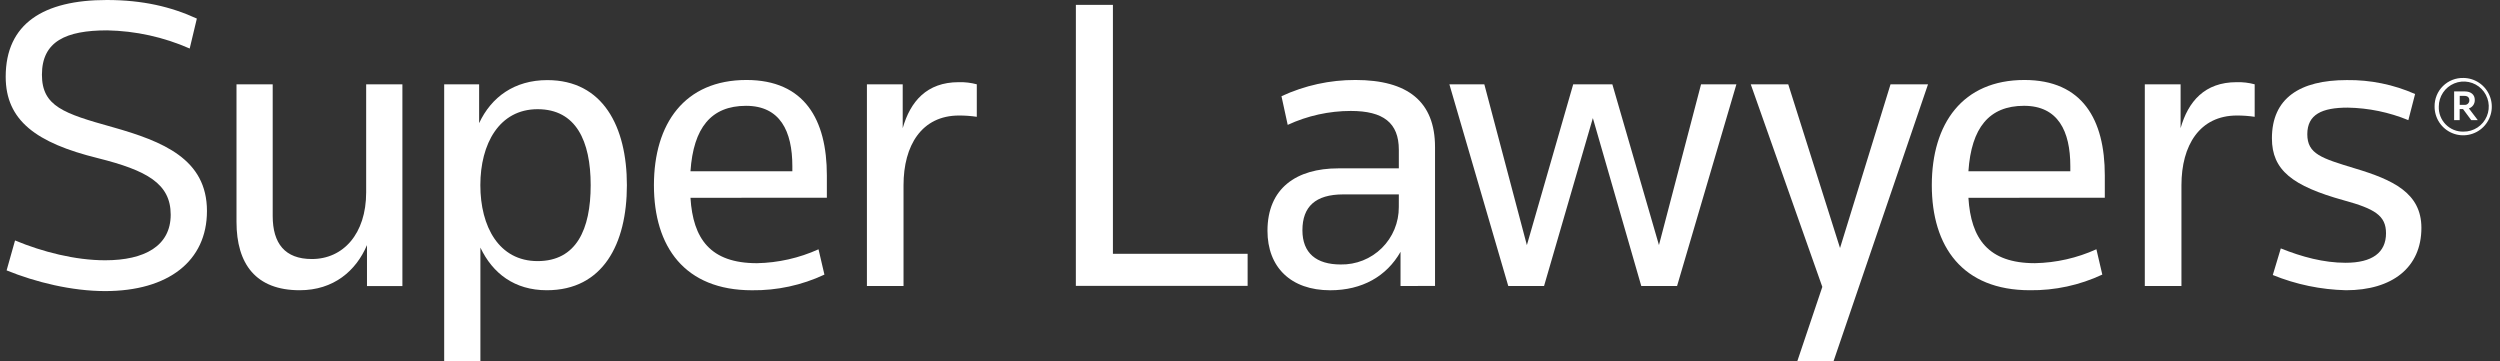 <?xml version="1.0" encoding="UTF-8"?>
<svg xmlns="http://www.w3.org/2000/svg" width="180" height="26" viewBox="0 0 180 26" fill="none">
  <rect x="0" y="0" width="180" height="26" fill="#333333" stroke="none"/>
  <g clip-path="url(#clip0_211_2290)">
    <path d="M7.568 20.958C5.175 20.958 2.567 20.32 0.476 19.468L1.083 17.313C3.053 18.134 5.416 18.74 7.568 18.74C10.417 18.74 12.29 17.705 12.29 15.458C12.29 13.211 10.563 12.269 7.046 11.387C2.621 10.294 0.41 8.682 0.41 5.527C0.41 1.695 3.138 0 7.685 0C10.262 0 12.322 0.485 14.173 1.337L13.658 3.494C11.783 2.669 9.764 2.224 7.717 2.186C4.748 2.186 3.019 2.978 3.019 5.378C3.019 7.657 4.593 8.173 8.081 9.147C11.748 10.181 14.901 11.455 14.901 15.192C14.903 18.798 12.113 20.958 7.568 20.958Z" fill="white"></path>
    <path d="M19.634 6.072V15.55C19.634 17.525 20.513 18.65 22.454 18.65C24.703 18.65 26.364 16.846 26.364 13.849V6.072H28.973V20.595H26.423V17.647C25.636 19.499 24.028 20.897 21.575 20.897C18.426 20.897 17.028 19.012 17.028 15.974V6.072H19.634Z" fill="white"></path>
    <path d="M34.589 17.827V26H31.981V6.072H34.497V8.867C35.376 6.983 37.043 5.768 39.408 5.768C43.409 5.768 45.136 9.111 45.136 13.335C45.136 17.559 43.418 20.897 39.37 20.897C37.045 20.897 35.468 19.682 34.589 17.827ZM42.529 13.332C42.529 10.141 41.468 7.862 38.707 7.862C35.945 7.862 34.585 10.355 34.585 13.332C34.585 16.31 35.918 18.799 38.707 18.799C41.495 18.799 42.529 16.522 42.529 13.332Z" fill="white"></path>
    <path d="M49.714 14.241C49.896 17.189 51.137 18.95 54.503 18.95C56.032 18.92 57.539 18.579 58.933 17.949L59.358 19.772C57.727 20.537 55.944 20.922 54.144 20.899C49.295 20.899 47.083 17.768 47.083 13.335C47.083 8.901 49.288 5.759 53.743 5.759C57.928 5.759 59.534 8.615 59.534 12.627V14.236L49.714 14.241ZM49.714 12.329H57.049V11.964C57.049 9.444 56.17 7.619 53.714 7.619C51.2 7.621 49.927 9.201 49.714 12.329Z" fill="white"></path>
    <path d="M69.054 8.317C66.356 8.317 65.054 10.475 65.054 13.333V20.593H62.418V6.072H64.995V9.228C65.54 7.314 66.722 5.917 69.025 5.917C69.465 5.904 69.904 5.956 70.329 6.07V8.41C69.907 8.347 69.481 8.316 69.054 8.317Z" fill="white"></path>
    <path d="M77.463 0.35H80.13V18.276H89.829V20.584H77.461L77.463 0.35Z" fill="white"></path>
    <path d="M100.838 20.593V18.133C99.837 19.892 98.079 20.899 95.776 20.899C92.927 20.899 91.258 19.227 91.258 16.616C91.258 13.546 93.349 12.122 96.354 12.122H100.716V10.783C100.716 8.84 99.592 7.988 97.262 7.988C95.692 7.989 94.141 8.331 92.715 8.991L92.266 6.926C93.936 6.152 95.755 5.753 97.595 5.759C101.353 5.759 103.322 7.31 103.322 10.589V20.586L100.838 20.593ZM100.716 13.997H96.713C94.712 13.997 93.774 14.879 93.774 16.58C93.774 18.224 94.775 19.042 96.531 19.042C97.079 19.053 97.622 18.953 98.131 18.75C98.639 18.547 99.102 18.244 99.491 17.86C99.881 17.474 100.19 17.015 100.4 16.509C100.61 16.002 100.717 15.459 100.714 14.91L100.716 13.997Z" fill="white"></path>
    <path d="M119.445 17.646L122.476 6.07H125.021L120.749 20.592H118.172L114.686 8.502L111.172 20.592H108.595L104.356 6.072H106.872L109.935 17.649L113.27 6.072H116.09L119.445 17.646Z" fill="white"></path>
    <path d="M136.118 6.072H138.817L132.017 26H129.408L131.207 20.656L126.055 6.072H128.754L132.482 17.858L136.118 6.072Z" fill="white"></path>
    <path d="M141.726 14.241C141.908 17.189 143.151 18.949 146.515 18.949C148.043 18.919 149.549 18.577 150.941 17.946L151.366 19.77C149.735 20.534 147.953 20.919 146.153 20.897C141.303 20.897 139.09 17.766 139.09 13.332C139.09 8.899 141.303 5.759 145.758 5.759C149.94 5.759 151.546 8.615 151.546 12.627V14.236L141.726 14.241ZM141.726 12.329H149.063V11.964C149.063 9.444 148.184 7.618 145.728 7.618C143.212 7.621 141.939 9.201 141.726 12.329Z" fill="white"></path>
    <path d="M161.064 8.317C158.366 8.317 157.064 10.475 157.064 13.333V20.593H154.426V6.072H157.003V9.228C157.547 7.314 158.73 5.917 161.035 5.917C161.474 5.904 161.913 5.956 162.337 6.07V8.41C161.916 8.347 161.49 8.316 161.064 8.317Z" fill="white"></path>
    <path d="M168.915 20.897C167.105 20.855 165.318 20.484 163.641 19.801L164.217 17.885C165.73 18.494 167.309 18.92 168.883 18.92C170.792 18.92 171.793 18.192 171.793 16.794C171.793 15.519 170.974 15.032 168.762 14.425C165.033 13.391 163.578 12.239 163.578 9.96C163.578 7.075 165.578 5.766 168.975 5.766C170.665 5.744 172.34 6.086 173.887 6.769L173.401 8.651C172.015 8.08 170.534 7.775 169.036 7.749C167.188 7.749 166.126 8.234 166.126 9.663C166.126 11.092 167.156 11.394 169.551 12.124C172.279 12.942 174.341 13.885 174.341 16.407C174.341 19.256 172.249 20.897 168.915 20.897Z" fill="white"></path>
    <path d="M177.372 5.613C177.779 5.617 178.175 5.742 178.511 5.972C178.846 6.202 179.107 6.526 179.259 6.904C179.412 7.282 179.449 7.696 179.367 8.095C179.284 8.495 179.086 8.86 178.796 9.147C178.507 9.433 178.14 9.627 177.74 9.704C177.341 9.782 176.928 9.739 176.553 9.581C176.178 9.424 175.858 9.158 175.633 8.819C175.408 8.479 175.289 8.08 175.29 7.673C175.285 7.399 175.336 7.127 175.44 6.873C175.543 6.619 175.697 6.389 175.891 6.197C176.086 6.004 176.318 5.853 176.572 5.753C176.827 5.652 177.099 5.605 177.372 5.613ZM177.372 9.476C177.729 9.48 178.078 9.378 178.377 9.182C178.675 8.986 178.909 8.706 179.048 8.377C179.188 8.048 179.226 7.685 179.159 7.334C179.092 6.983 178.922 6.659 178.671 6.405C178.421 6.151 178.1 5.977 177.751 5.906C177.401 5.835 177.038 5.869 176.708 6.005C176.379 6.141 176.096 6.372 175.898 6.669C175.699 6.966 175.593 7.315 175.593 7.673C175.584 7.91 175.623 8.147 175.709 8.369C175.795 8.591 175.925 8.792 176.092 8.961C176.259 9.13 176.459 9.263 176.679 9.352C176.899 9.44 177.135 9.483 177.372 9.476ZM177.759 7.806L178.402 8.651H177.93L177.34 7.855H177.095V8.651H176.697V6.582H177.464C177.9 6.582 178.184 6.807 178.184 7.19C178.19 7.326 178.152 7.459 178.075 7.57C177.998 7.682 177.887 7.764 177.759 7.806ZM177.439 6.904H177.1V7.549H177.43C177.477 7.555 177.524 7.551 177.569 7.537C177.613 7.523 177.654 7.5 177.689 7.468C177.723 7.436 177.75 7.398 177.768 7.354C177.786 7.311 177.795 7.264 177.792 7.218C177.79 7.01 177.664 6.904 177.439 6.904Z" fill="white"></path>
  </g>
  <defs>
    <clipPath id="clip0_211_2290">
      <rect width="179" height="26" fill="white" transform="translate(0.41)"></rect>
    </clipPath>
  </defs>
</svg>
